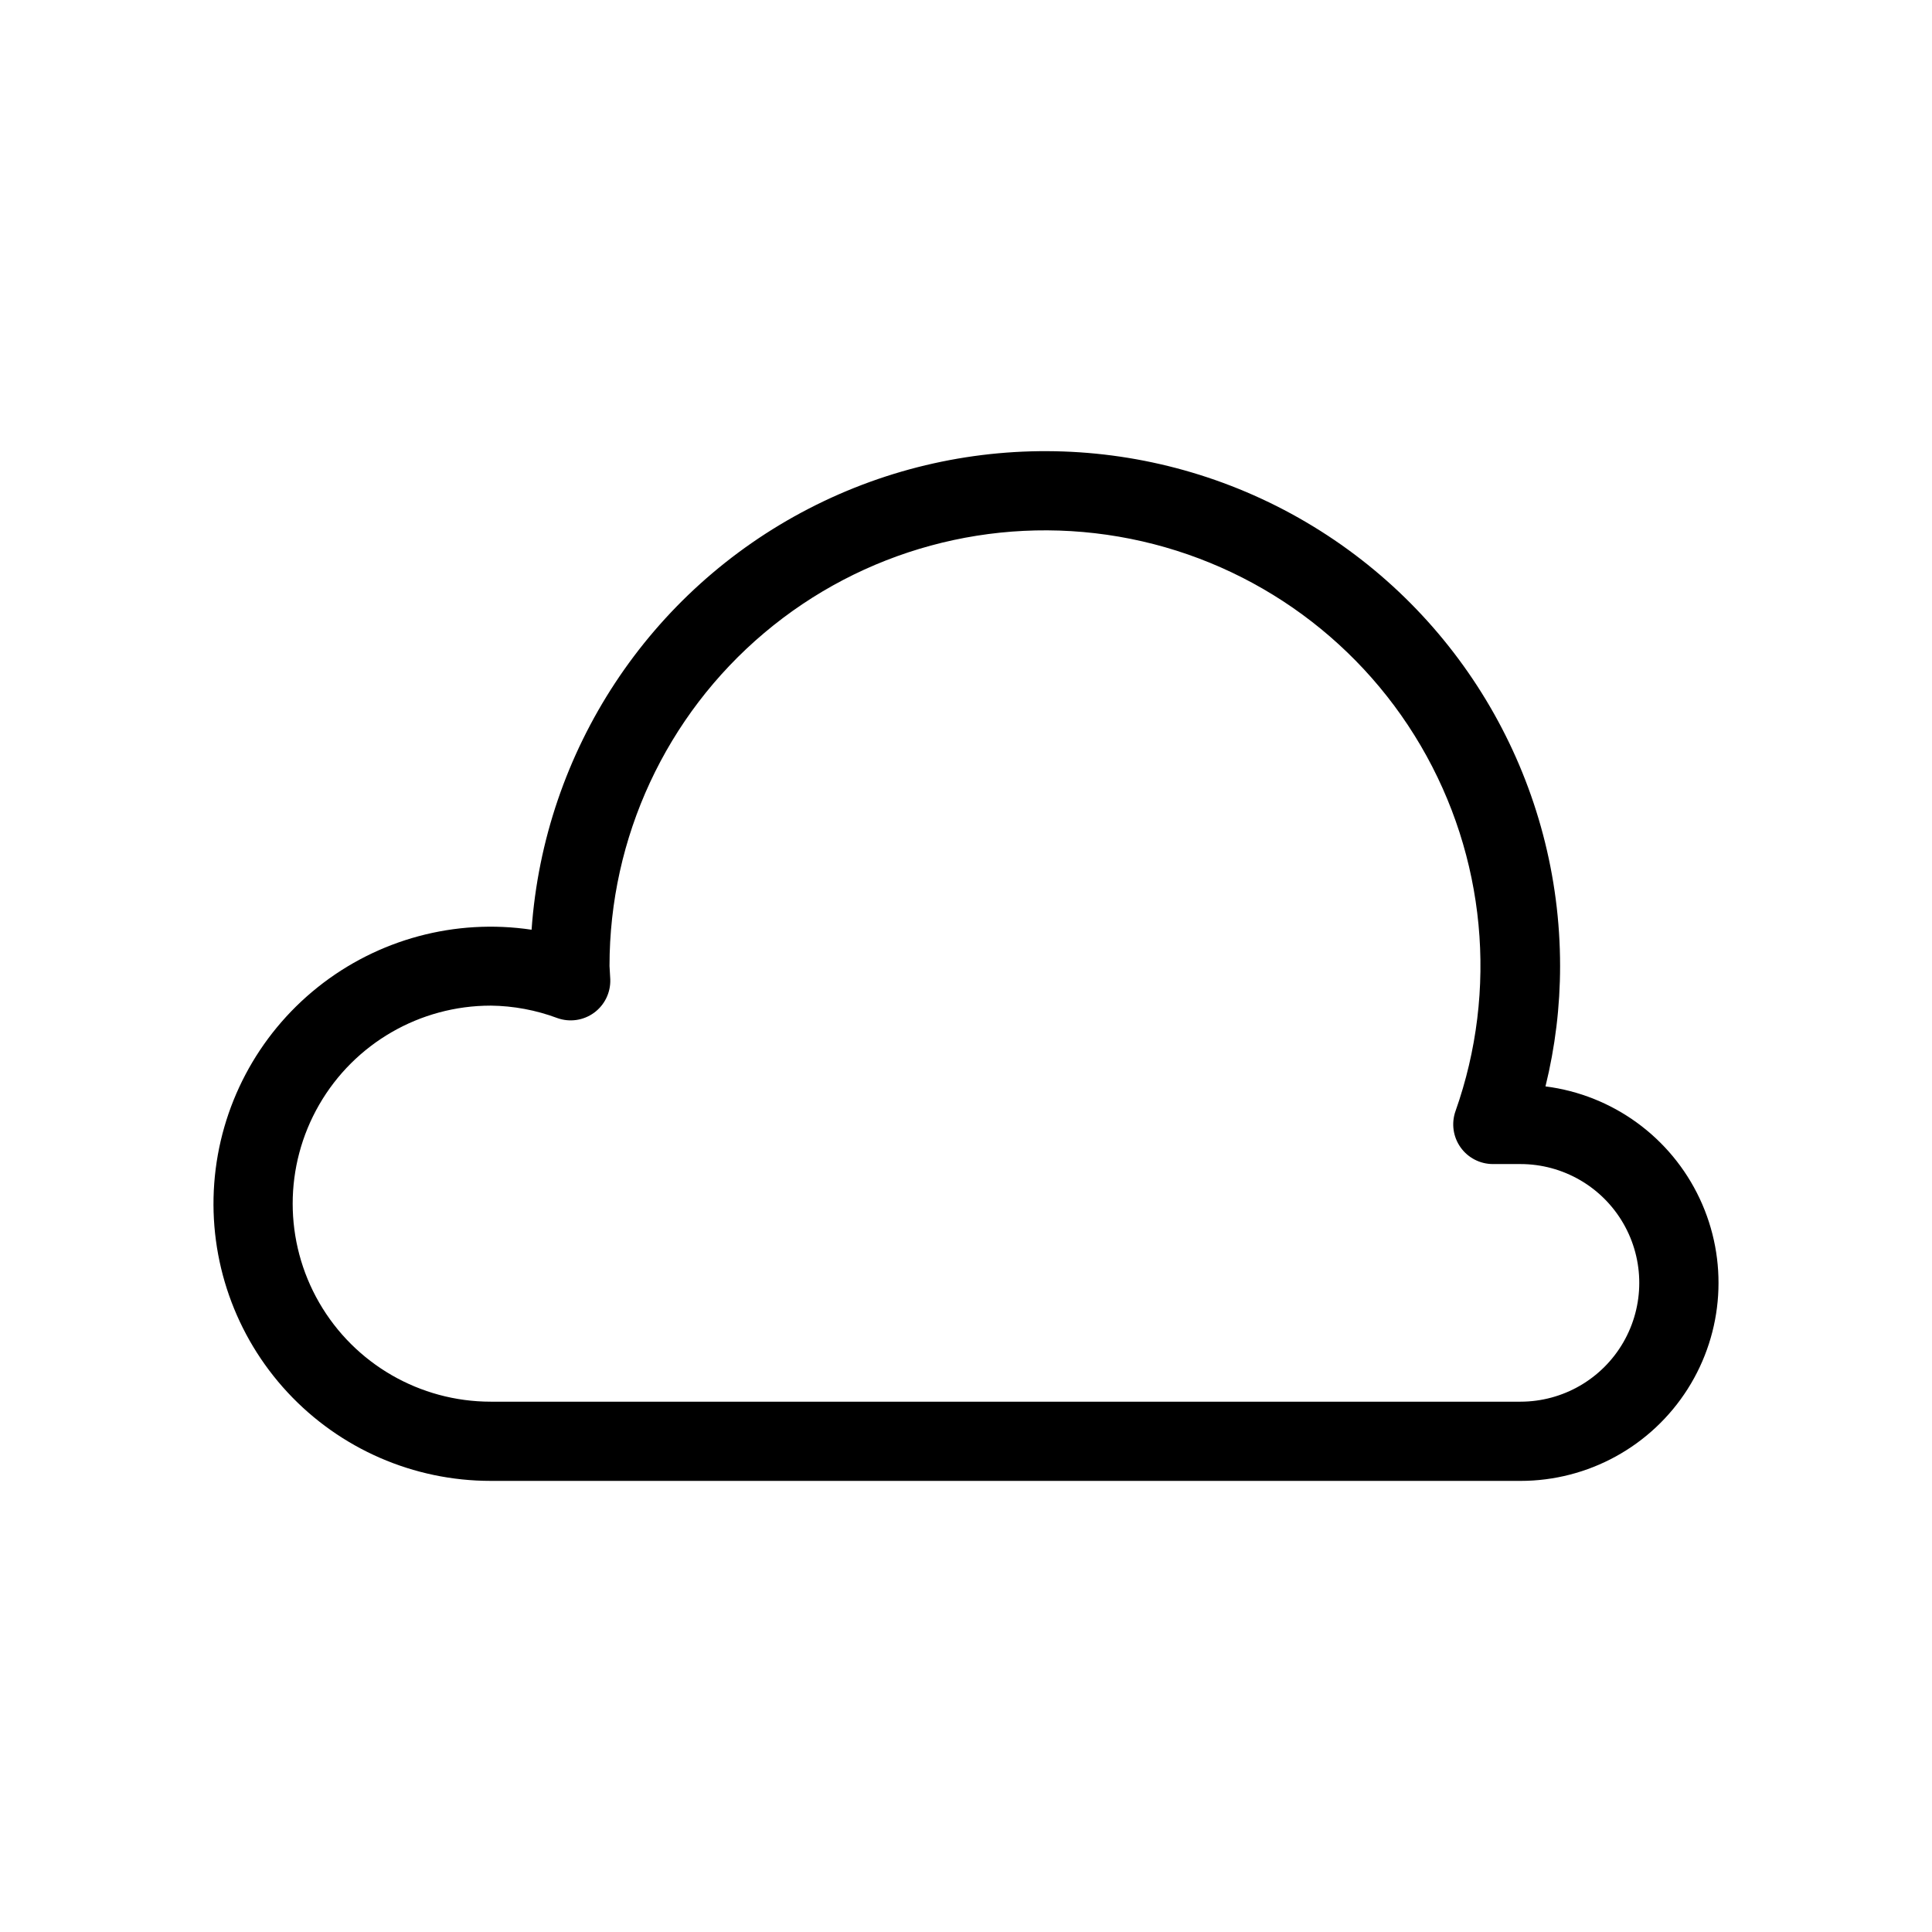 <?xml version="1.0" encoding="UTF-8"?>
<!-- Uploaded to: ICON Repo, www.svgrepo.com, Generator: ICON Repo Mixer Tools -->
<svg fill="#000000" width="800px" height="800px" version="1.1" viewBox="144 144 512 512" xmlns="http://www.w3.org/2000/svg">
 <path d="m546.94 536.45h-272.89c-20.426 0.012-39.934-8.484-53.836-23.449-13.902-14.965-20.945-35.043-19.438-55.41 1.508-20.371 11.434-39.191 27.391-51.941 15.957-12.754 36.504-18.281 56.707-15.262 3.356-47.484 31.219-89.789 73.516-111.62 42.301-21.84 92.926-20.055 133.58 4.711 40.656 24.762 65.469 68.926 65.469 116.53 0 10.75-1.301 21.457-3.871 31.898 17.816 2.266 33.238 13.488 40.875 29.746 7.637 16.254 6.434 35.289-3.195 50.449-9.629 15.164-26.34 24.352-44.305 24.352zm-272.9-125.95 0.004 0.004c-18.75 0-36.074 10-45.449 26.238s-9.375 36.242 0 52.48c9.375 16.238 26.699 26.238 45.449 26.238h272.89c11.25 0 21.645-6 27.27-15.742 5.625-9.742 5.625-21.746 0-31.488-5.625-9.742-16.02-15.742-27.27-15.742h-7.32 0.004c-3.406-0.008-6.602-1.664-8.566-4.445-1.969-2.781-2.465-6.344-1.336-9.559 11.363-32.078 7.988-67.535-9.223-96.891-17.211-29.359-46.5-49.625-80.039-55.383-33.539-5.754-67.91 3.586-93.922 25.523-26.016 21.941-41.02 54.242-41.004 88.273 0.02 0.145 0.207 3.445 0.207 3.586h-0.004c0.105 3.469-1.508 6.766-4.312 8.809-2.809 2.043-6.441 2.566-9.711 1.402-5.652-2.113-11.633-3.231-17.668-3.301z"/>
</svg>